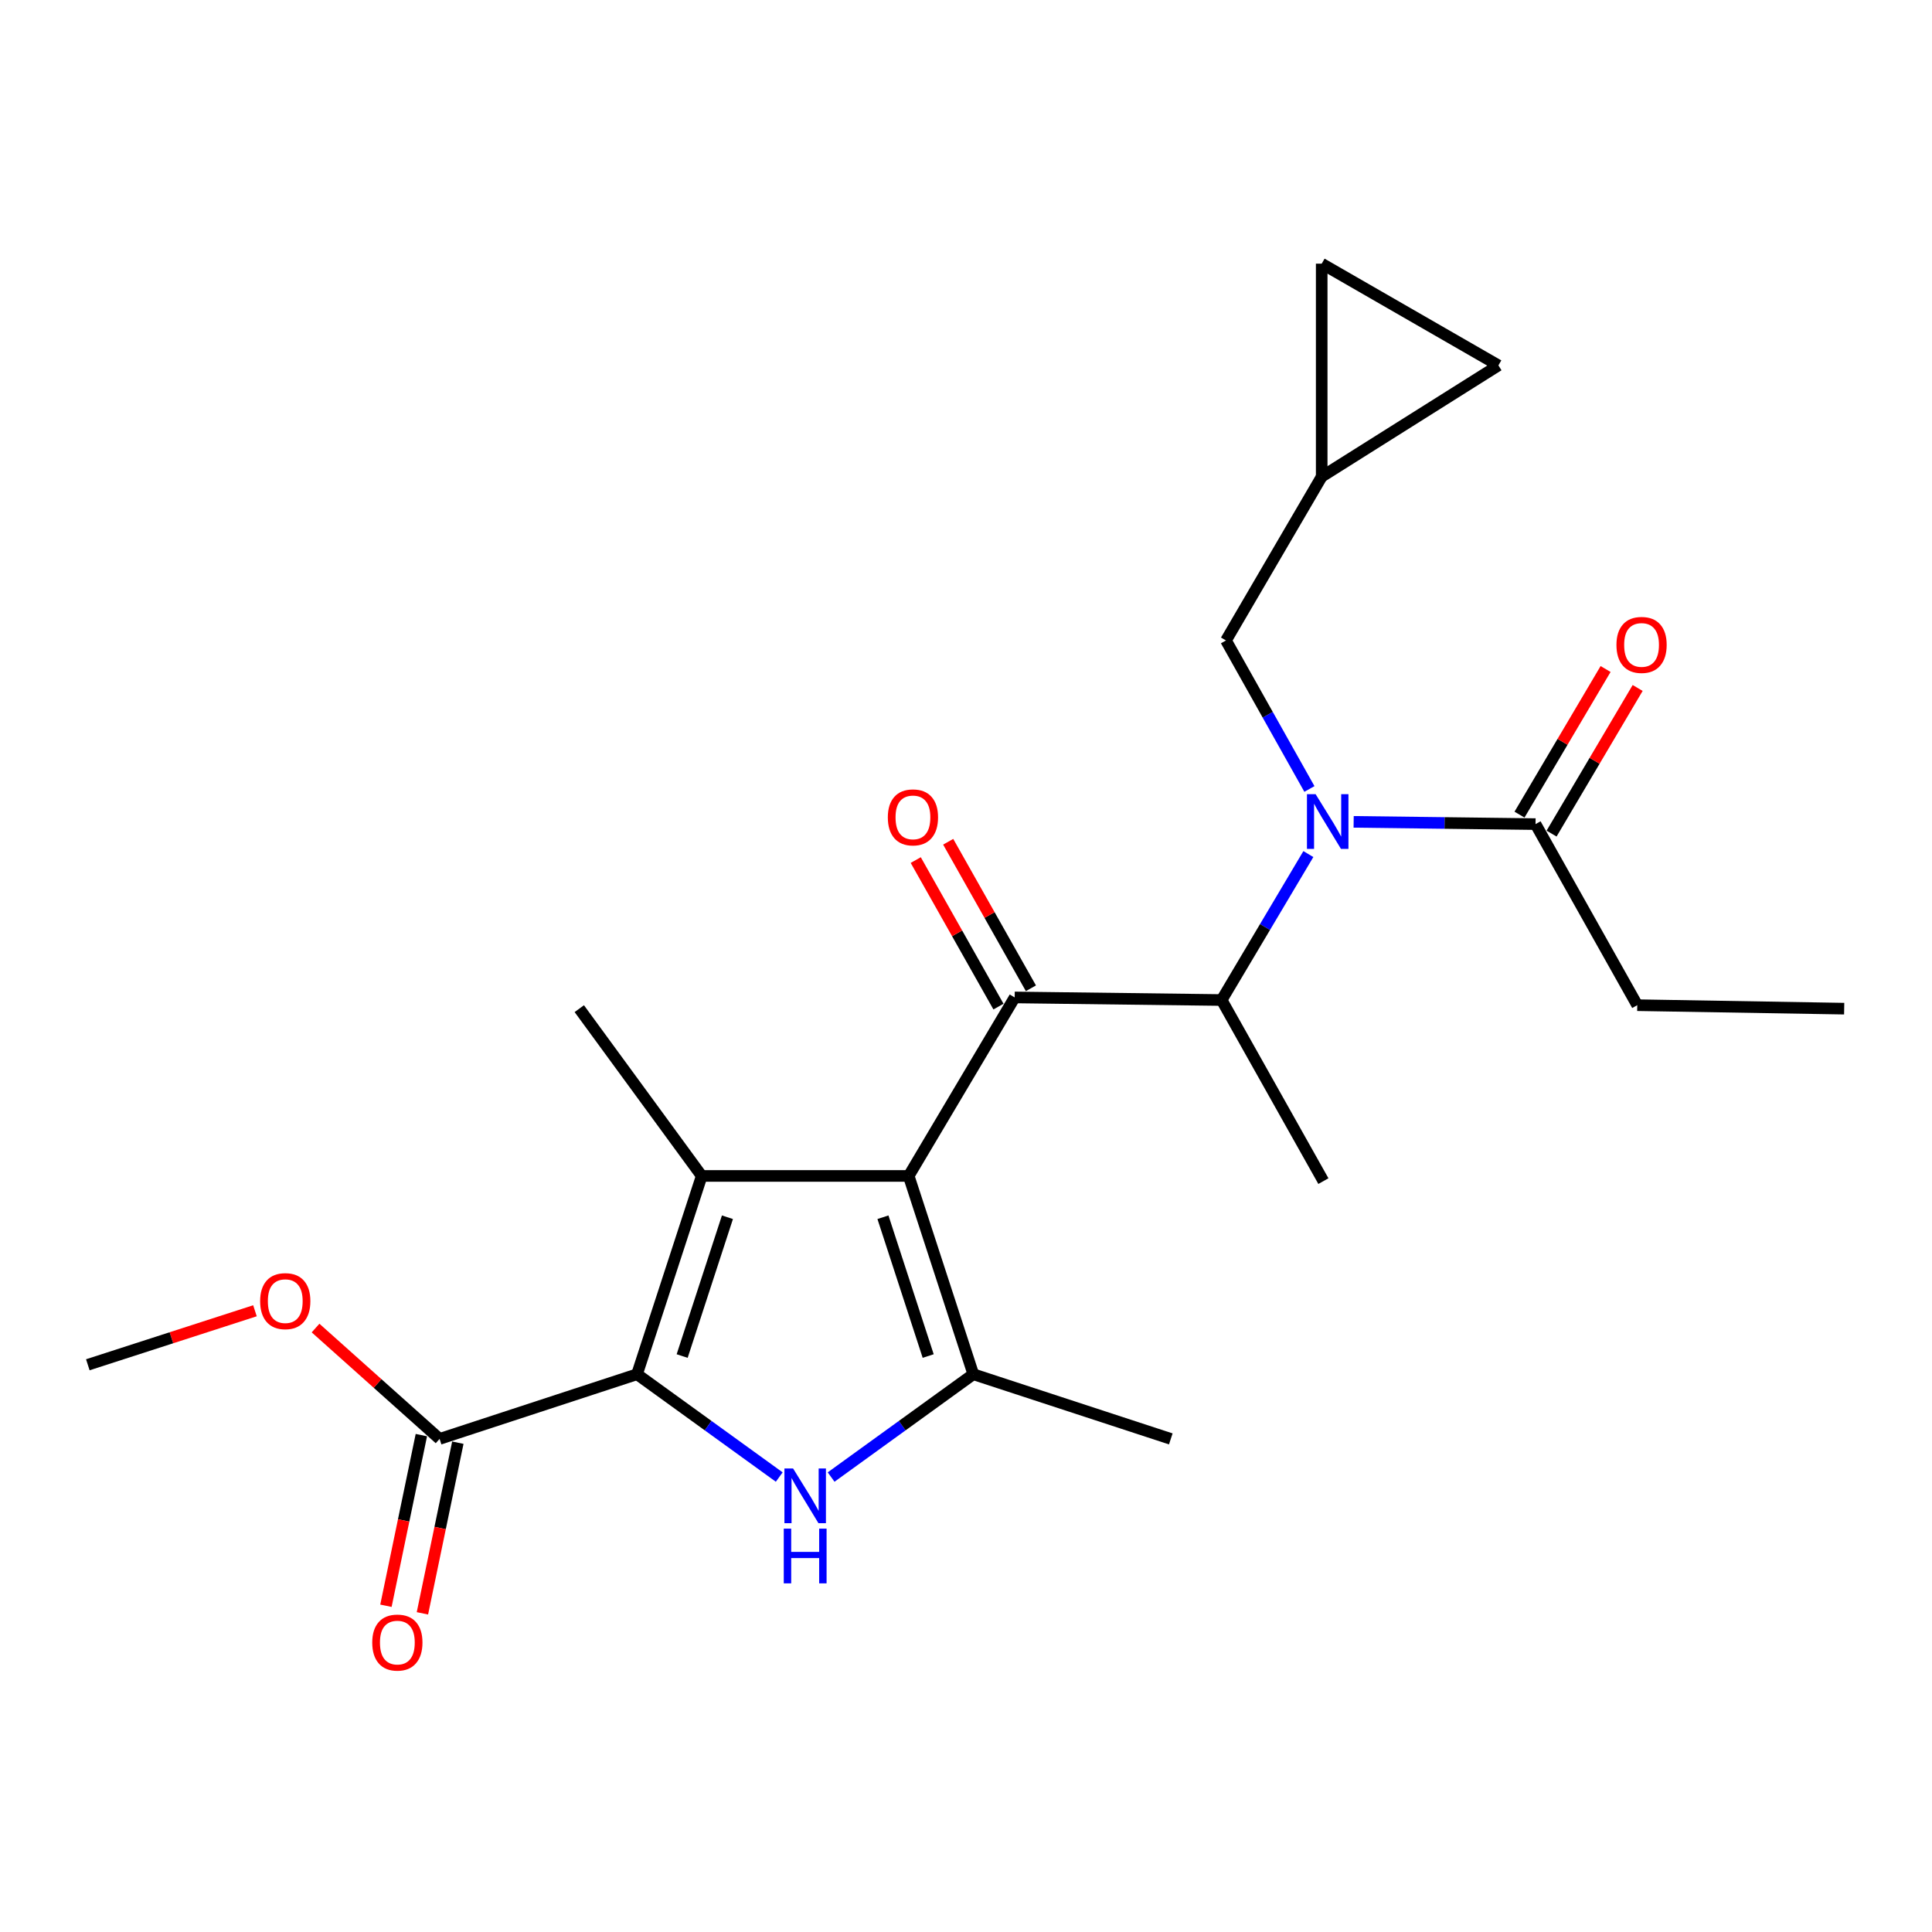 <?xml version='1.0' encoding='iso-8859-1'?>
<svg version='1.1' baseProfile='full'
              xmlns='http://www.w3.org/2000/svg'
                      xmlns:rdkit='http://www.rdkit.org/xml'
                      xmlns:xlink='http://www.w3.org/1999/xlink'
                  xml:space='preserve'
width='1000px' height='1000px' viewBox='0 0 1000 1000'>
<!-- END OF HEADER -->
<rect style='opacity:1.0;fill:#FFFFFF;stroke:none' width='1000' height='1000' x='0' y='0'> </rect>
<path class='bond-0' d='M 470.331,608.666 L 363.207,608.666' style='fill:none;fill-rule:evenodd;stroke:#000000;stroke-width:6px;stroke-linecap:butt;stroke-linejoin:miter;stroke-opacity:1' />
<path class='bond-3' d='M 470.331,608.666 L 503.782,711.301' style='fill:none;fill-rule:evenodd;stroke:#000000;stroke-width:6px;stroke-linecap:butt;stroke-linejoin:miter;stroke-opacity:1' />
<path class='bond-3' d='M 457.012,630.037 L 480.428,701.882' style='fill:none;fill-rule:evenodd;stroke:#000000;stroke-width:6px;stroke-linecap:butt;stroke-linejoin:miter;stroke-opacity:1' />
<path class='bond-4' d='M 470.331,608.666 L 525.201,516.274' style='fill:none;fill-rule:evenodd;stroke:#000000;stroke-width:6px;stroke-linecap:butt;stroke-linejoin:miter;stroke-opacity:1' />
<path class='bond-1' d='M 363.207,608.666 L 329.724,711.301' style='fill:none;fill-rule:evenodd;stroke:#000000;stroke-width:6px;stroke-linecap:butt;stroke-linejoin:miter;stroke-opacity:1' />
<path class='bond-1' d='M 376.519,630.043 L 353.081,701.887' style='fill:none;fill-rule:evenodd;stroke:#000000;stroke-width:6px;stroke-linecap:butt;stroke-linejoin:miter;stroke-opacity:1' />
<path class='bond-16' d='M 363.207,608.666 L 299.841,522.081' style='fill:none;fill-rule:evenodd;stroke:#000000;stroke-width:6px;stroke-linecap:butt;stroke-linejoin:miter;stroke-opacity:1' />
<path class='bond-7' d='M 329.724,711.301 L 227.538,744.773' style='fill:none;fill-rule:evenodd;stroke:#000000;stroke-width:6px;stroke-linecap:butt;stroke-linejoin:miter;stroke-opacity:1' />
<path class='bond-23' d='M 329.724,711.301 L 366.528,737.911' style='fill:none;fill-rule:evenodd;stroke:#000000;stroke-width:6px;stroke-linecap:butt;stroke-linejoin:miter;stroke-opacity:1' />
<path class='bond-23' d='M 366.528,737.911 L 403.333,764.521' style='fill:none;fill-rule:evenodd;stroke:#0000FF;stroke-width:6px;stroke-linecap:butt;stroke-linejoin:miter;stroke-opacity:1' />
<path class='bond-2' d='M 430.183,764.52 L 466.983,737.911' style='fill:none;fill-rule:evenodd;stroke:#0000FF;stroke-width:6px;stroke-linecap:butt;stroke-linejoin:miter;stroke-opacity:1' />
<path class='bond-2' d='M 466.983,737.911 L 503.782,711.301' style='fill:none;fill-rule:evenodd;stroke:#000000;stroke-width:6px;stroke-linecap:butt;stroke-linejoin:miter;stroke-opacity:1' />
<path class='bond-18' d='M 503.782,711.301 L 606,744.773' style='fill:none;fill-rule:evenodd;stroke:#000000;stroke-width:6px;stroke-linecap:butt;stroke-linejoin:miter;stroke-opacity:1' />
<path class='bond-6' d='M 525.201,516.274 L 632.315,517.613' style='fill:none;fill-rule:evenodd;stroke:#000000;stroke-width:6px;stroke-linecap:butt;stroke-linejoin:miter;stroke-opacity:1' />
<path class='bond-11' d='M 533.598,511.533 L 512.189,473.611' style='fill:none;fill-rule:evenodd;stroke:#000000;stroke-width:6px;stroke-linecap:butt;stroke-linejoin:miter;stroke-opacity:1' />
<path class='bond-11' d='M 512.189,473.611 L 490.781,435.69' style='fill:none;fill-rule:evenodd;stroke:#FF0000;stroke-width:6px;stroke-linecap:butt;stroke-linejoin:miter;stroke-opacity:1' />
<path class='bond-11' d='M 516.803,521.014 L 495.395,483.093' style='fill:none;fill-rule:evenodd;stroke:#000000;stroke-width:6px;stroke-linecap:butt;stroke-linejoin:miter;stroke-opacity:1' />
<path class='bond-11' d='M 495.395,483.093 L 473.986,445.171' style='fill:none;fill-rule:evenodd;stroke:#FF0000;stroke-width:6px;stroke-linecap:butt;stroke-linejoin:miter;stroke-opacity:1' />
<path class='bond-5' d='M 677.205,442.068 L 654.76,479.84' style='fill:none;fill-rule:evenodd;stroke:#0000FF;stroke-width:6px;stroke-linecap:butt;stroke-linejoin:miter;stroke-opacity:1' />
<path class='bond-5' d='M 654.76,479.84 L 632.315,517.613' style='fill:none;fill-rule:evenodd;stroke:#000000;stroke-width:6px;stroke-linecap:butt;stroke-linejoin:miter;stroke-opacity:1' />
<path class='bond-8' d='M 700.646,425.388 L 747.718,425.974' style='fill:none;fill-rule:evenodd;stroke:#0000FF;stroke-width:6px;stroke-linecap:butt;stroke-linejoin:miter;stroke-opacity:1' />
<path class='bond-8' d='M 747.718,425.974 L 794.791,426.56' style='fill:none;fill-rule:evenodd;stroke:#000000;stroke-width:6px;stroke-linecap:butt;stroke-linejoin:miter;stroke-opacity:1' />
<path class='bond-9' d='M 677.751,408.374 L 656.158,369.937' style='fill:none;fill-rule:evenodd;stroke:#0000FF;stroke-width:6px;stroke-linecap:butt;stroke-linejoin:miter;stroke-opacity:1' />
<path class='bond-9' d='M 656.158,369.937 L 634.565,331.5' style='fill:none;fill-rule:evenodd;stroke:#000000;stroke-width:6px;stroke-linecap:butt;stroke-linejoin:miter;stroke-opacity:1' />
<path class='bond-19' d='M 632.315,517.613 L 684.988,611.344' style='fill:none;fill-rule:evenodd;stroke:#000000;stroke-width:6px;stroke-linecap:butt;stroke-linejoin:miter;stroke-opacity:1' />
<path class='bond-14' d='M 218.097,742.813 L 208.928,786.976' style='fill:none;fill-rule:evenodd;stroke:#000000;stroke-width:6px;stroke-linecap:butt;stroke-linejoin:miter;stroke-opacity:1' />
<path class='bond-14' d='M 208.928,786.976 L 199.759,831.139' style='fill:none;fill-rule:evenodd;stroke:#FF0000;stroke-width:6px;stroke-linecap:butt;stroke-linejoin:miter;stroke-opacity:1' />
<path class='bond-14' d='M 236.98,746.733 L 227.812,790.896' style='fill:none;fill-rule:evenodd;stroke:#000000;stroke-width:6px;stroke-linecap:butt;stroke-linejoin:miter;stroke-opacity:1' />
<path class='bond-14' d='M 227.812,790.896 L 218.643,835.059' style='fill:none;fill-rule:evenodd;stroke:#FF0000;stroke-width:6px;stroke-linecap:butt;stroke-linejoin:miter;stroke-opacity:1' />
<path class='bond-17' d='M 227.538,744.773 L 195.434,716.083' style='fill:none;fill-rule:evenodd;stroke:#000000;stroke-width:6px;stroke-linecap:butt;stroke-linejoin:miter;stroke-opacity:1' />
<path class='bond-17' d='M 195.434,716.083 L 163.329,687.393' style='fill:none;fill-rule:evenodd;stroke:#FF0000;stroke-width:6px;stroke-linecap:butt;stroke-linejoin:miter;stroke-opacity:1' />
<path class='bond-15' d='M 803.092,431.468 L 825.372,393.78' style='fill:none;fill-rule:evenodd;stroke:#000000;stroke-width:6px;stroke-linecap:butt;stroke-linejoin:miter;stroke-opacity:1' />
<path class='bond-15' d='M 825.372,393.78 L 847.652,356.093' style='fill:none;fill-rule:evenodd;stroke:#FF0000;stroke-width:6px;stroke-linecap:butt;stroke-linejoin:miter;stroke-opacity:1' />
<path class='bond-15' d='M 786.49,421.653 L 808.77,383.965' style='fill:none;fill-rule:evenodd;stroke:#000000;stroke-width:6px;stroke-linecap:butt;stroke-linejoin:miter;stroke-opacity:1' />
<path class='bond-15' d='M 808.77,383.965 L 831.05,346.278' style='fill:none;fill-rule:evenodd;stroke:#FF0000;stroke-width:6px;stroke-linecap:butt;stroke-linejoin:miter;stroke-opacity:1' />
<path class='bond-20' d='M 794.791,426.56 L 847.442,520.281' style='fill:none;fill-rule:evenodd;stroke:#000000;stroke-width:6px;stroke-linecap:butt;stroke-linejoin:miter;stroke-opacity:1' />
<path class='bond-10' d='M 634.565,331.5 L 684.109,246.716' style='fill:none;fill-rule:evenodd;stroke:#000000;stroke-width:6px;stroke-linecap:butt;stroke-linejoin:miter;stroke-opacity:1' />
<path class='bond-12' d='M 684.109,246.716 L 684.109,136.473' style='fill:none;fill-rule:evenodd;stroke:#000000;stroke-width:6px;stroke-linecap:butt;stroke-linejoin:miter;stroke-opacity:1' />
<path class='bond-13' d='M 684.109,246.716 L 775.579,189.125' style='fill:none;fill-rule:evenodd;stroke:#000000;stroke-width:6px;stroke-linecap:butt;stroke-linejoin:miter;stroke-opacity:1' />
<path class='bond-24' d='M 684.109,136.473 L 775.579,189.125' style='fill:none;fill-rule:evenodd;stroke:#000000;stroke-width:6px;stroke-linecap:butt;stroke-linejoin:miter;stroke-opacity:1' />
<path class='bond-21' d='M 131.965,678.45 L 88.71,692.427' style='fill:none;fill-rule:evenodd;stroke:#FF0000;stroke-width:6px;stroke-linecap:butt;stroke-linejoin:miter;stroke-opacity:1' />
<path class='bond-21' d='M 88.71,692.427 L 45.455,706.404' style='fill:none;fill-rule:evenodd;stroke:#000000;stroke-width:6px;stroke-linecap:butt;stroke-linejoin:miter;stroke-opacity:1' />
<path class='bond-22' d='M 847.442,520.281 L 954.545,522.081' style='fill:none;fill-rule:evenodd;stroke:#000000;stroke-width:6px;stroke-linecap:butt;stroke-linejoin:miter;stroke-opacity:1' />
<path  class='atom-3' d='M 410.498 760.068
L 419.778 775.068
Q 420.698 776.548, 422.178 779.228
Q 423.658 781.908, 423.738 782.068
L 423.738 760.068
L 427.498 760.068
L 427.498 788.388
L 423.618 788.388
L 413.658 771.988
Q 412.498 770.068, 411.258 767.868
Q 410.058 765.668, 409.698 764.988
L 409.698 788.388
L 406.018 788.388
L 406.018 760.068
L 410.498 760.068
' fill='#0000FF'/>
<path  class='atom-3' d='M 405.678 791.22
L 409.518 791.22
L 409.518 803.26
L 423.998 803.26
L 423.998 791.22
L 427.838 791.22
L 427.838 819.54
L 423.998 819.54
L 423.998 806.46
L 409.518 806.46
L 409.518 819.54
L 405.678 819.54
L 405.678 791.22
' fill='#0000FF'/>
<path  class='atom-6' d='M 680.956 411.061
L 690.236 426.061
Q 691.156 427.541, 692.636 430.221
Q 694.116 432.901, 694.196 433.061
L 694.196 411.061
L 697.956 411.061
L 697.956 439.381
L 694.076 439.381
L 684.116 422.981
Q 682.956 421.061, 681.716 418.861
Q 680.516 416.661, 680.156 415.981
L 680.156 439.381
L 676.476 439.381
L 676.476 411.061
L 680.956 411.061
' fill='#0000FF'/>
<path  class='atom-12' d='M 459.538 423.072
Q 459.538 416.272, 462.898 412.472
Q 466.258 408.672, 472.538 408.672
Q 478.818 408.672, 482.178 412.472
Q 485.538 416.272, 485.538 423.072
Q 485.538 429.952, 482.138 433.872
Q 478.738 437.752, 472.538 437.752
Q 466.298 437.752, 462.898 433.872
Q 459.538 429.992, 459.538 423.072
M 472.538 434.552
Q 476.858 434.552, 479.178 431.672
Q 481.538 428.752, 481.538 423.072
Q 481.538 417.512, 479.178 414.712
Q 476.858 411.872, 472.538 411.872
Q 468.218 411.872, 465.858 414.672
Q 463.538 417.472, 463.538 423.072
Q 463.538 428.792, 465.858 431.672
Q 468.218 434.552, 472.538 434.552
' fill='#FF0000'/>
<path  class='atom-15' d='M 192.67 850.189
Q 192.67 843.389, 196.03 839.589
Q 199.39 835.789, 205.67 835.789
Q 211.95 835.789, 215.31 839.589
Q 218.67 843.389, 218.67 850.189
Q 218.67 857.069, 215.27 860.989
Q 211.87 864.869, 205.67 864.869
Q 199.43 864.869, 196.03 860.989
Q 192.67 857.109, 192.67 850.189
M 205.67 861.669
Q 209.99 861.669, 212.31 858.789
Q 214.67 855.869, 214.67 850.189
Q 214.67 844.629, 212.31 841.829
Q 209.99 838.989, 205.67 838.989
Q 201.35 838.989, 198.99 841.789
Q 196.67 844.589, 196.67 850.189
Q 196.67 855.909, 198.99 858.789
Q 201.35 861.669, 205.67 861.669
' fill='#FF0000'/>
<path  class='atom-16' d='M 836.671 333.809
Q 836.671 327.009, 840.031 323.209
Q 843.391 319.409, 849.671 319.409
Q 855.951 319.409, 859.311 323.209
Q 862.671 327.009, 862.671 333.809
Q 862.671 340.689, 859.271 344.609
Q 855.871 348.489, 849.671 348.489
Q 843.431 348.489, 840.031 344.609
Q 836.671 340.729, 836.671 333.809
M 849.671 345.289
Q 853.991 345.289, 856.311 342.409
Q 858.671 339.489, 858.671 333.809
Q 858.671 328.249, 856.311 325.449
Q 853.991 322.609, 849.671 322.609
Q 845.351 322.609, 842.991 325.409
Q 840.671 328.209, 840.671 333.809
Q 840.671 339.529, 842.991 342.409
Q 845.351 345.289, 849.671 345.289
' fill='#FF0000'/>
<path  class='atom-18' d='M 134.65 673.462
Q 134.65 666.662, 138.01 662.862
Q 141.37 659.062, 147.65 659.062
Q 153.93 659.062, 157.29 662.862
Q 160.65 666.662, 160.65 673.462
Q 160.65 680.342, 157.25 684.262
Q 153.85 688.142, 147.65 688.142
Q 141.41 688.142, 138.01 684.262
Q 134.65 680.382, 134.65 673.462
M 147.65 684.942
Q 151.97 684.942, 154.29 682.062
Q 156.65 679.142, 156.65 673.462
Q 156.65 667.902, 154.29 665.102
Q 151.97 662.262, 147.65 662.262
Q 143.33 662.262, 140.97 665.062
Q 138.65 667.862, 138.65 673.462
Q 138.65 679.182, 140.97 682.062
Q 143.33 684.942, 147.65 684.942
' fill='#FF0000'/>
</svg>
